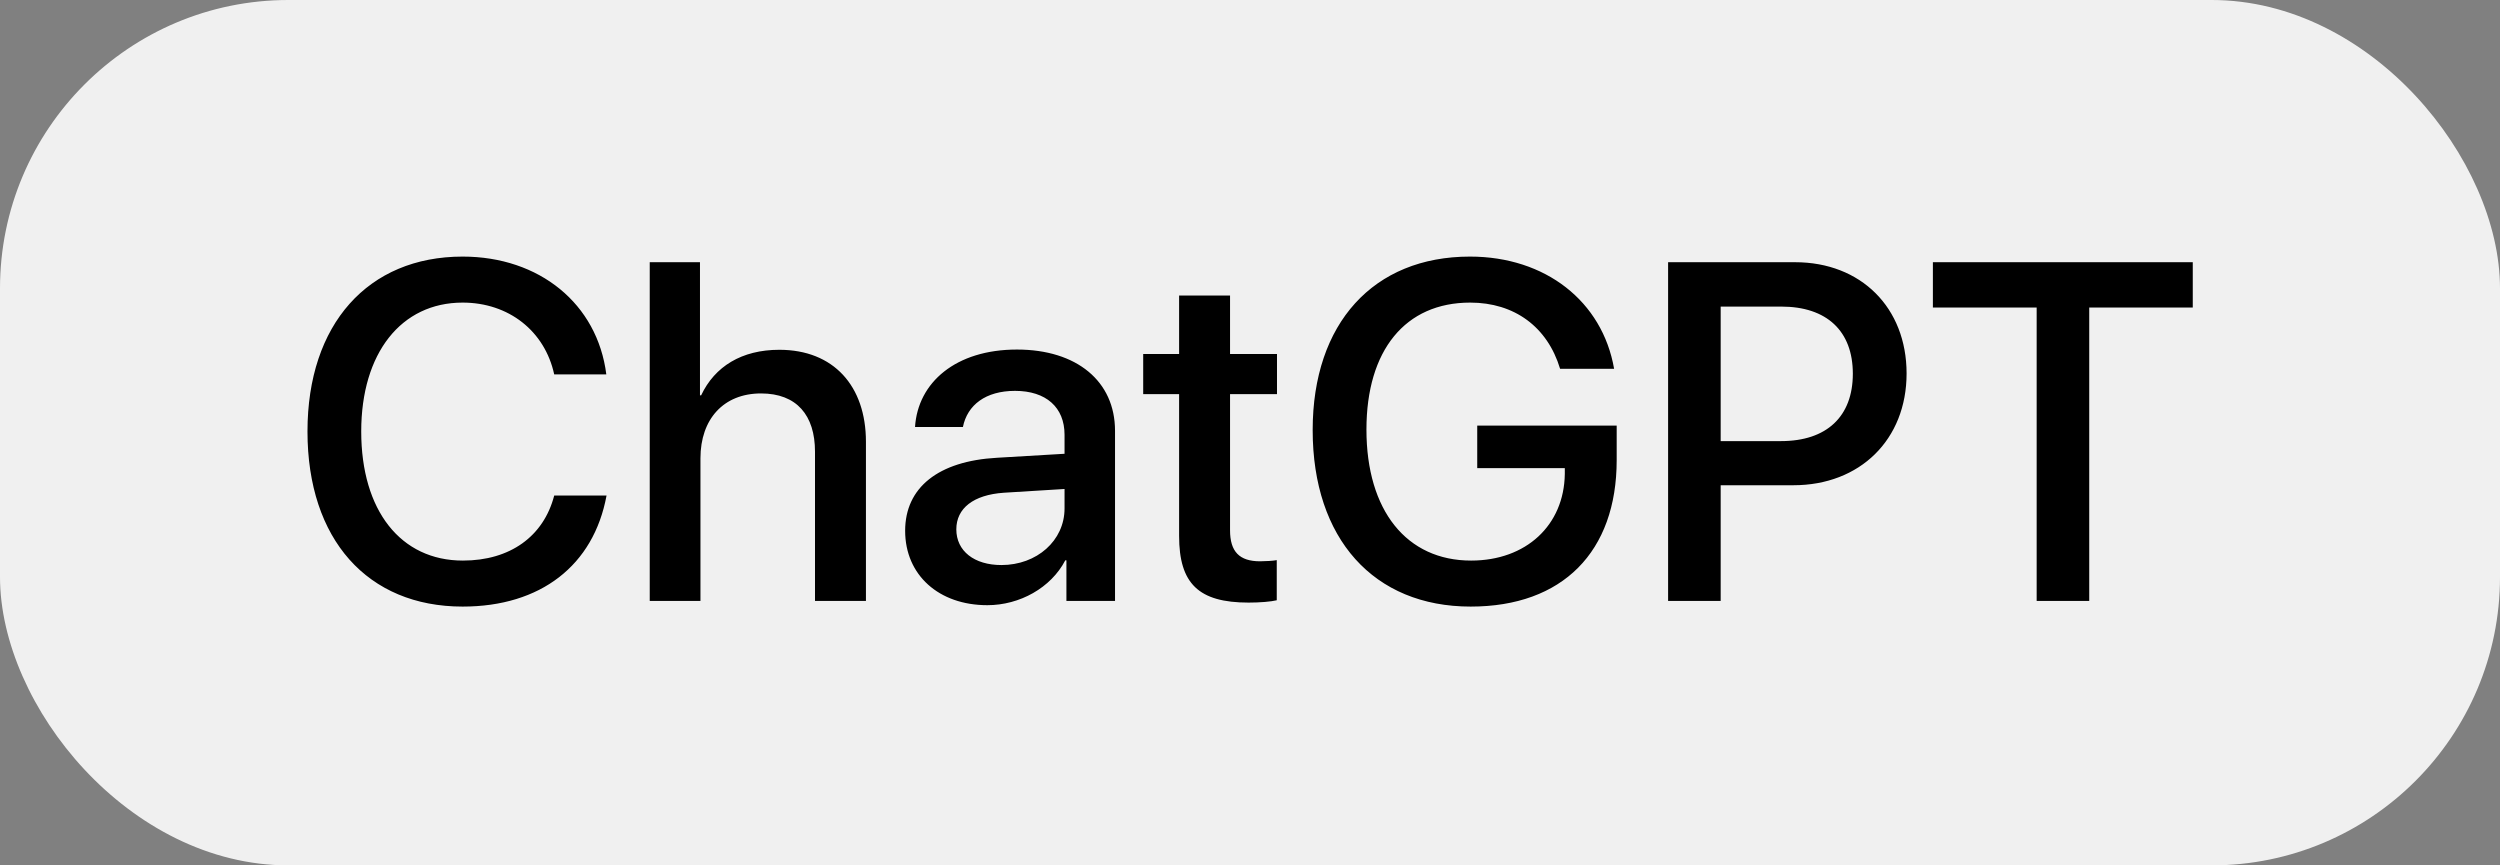 <?xml version="1.0" encoding="UTF-8"?> <svg xmlns="http://www.w3.org/2000/svg" width="104" height="36" viewBox="0 0 104 36" fill="none"><rect x="0" y="0" width="104" height="36" fill="#808080" stroke="none"/><rect width="104" height="36" rx="12" fill="#F0F0F0"></rect><path d="M19.246 25.234C15.291 25.234 12.791 22.441 12.791 17.949C12.791 13.486 15.31 10.674 19.246 10.674C22.439 10.674 24.852 12.637 25.223 15.576H23.055C22.664 13.77 21.16 12.588 19.246 12.588C16.688 12.588 15.027 14.688 15.027 17.949C15.027 21.24 16.668 23.32 19.256 23.32C21.219 23.32 22.615 22.314 23.055 20.615H25.232C24.695 23.525 22.488 25.234 19.246 25.234ZM27.029 25V10.908H29.119V16.445H29.168C29.734 15.244 30.857 14.551 32.42 14.551C34.676 14.551 36.023 16.055 36.023 18.379V25H33.904V18.789C33.904 17.275 33.143 16.367 31.658 16.367C30.096 16.367 29.139 17.441 29.139 19.062V25H27.029ZM41.658 23.506C43.133 23.506 44.285 22.49 44.285 21.152V20.342L41.756 20.498C40.496 20.586 39.783 21.143 39.783 22.021C39.783 22.92 40.525 23.506 41.658 23.506ZM41.072 25.176C39.06 25.176 37.654 23.926 37.654 22.08C37.654 20.283 39.031 19.18 41.473 19.043L44.285 18.877V18.086C44.285 16.943 43.514 16.26 42.225 16.26C41.004 16.26 40.242 16.846 40.057 17.764H38.065C38.182 15.908 39.764 14.541 42.303 14.541C44.793 14.541 46.385 15.859 46.385 17.92V25H44.363V23.311H44.315C43.719 24.453 42.42 25.176 41.072 25.176ZM49.051 12.295H51.17V14.727H53.123V16.396H51.17V22.061C51.17 22.949 51.56 23.35 52.42 23.35C52.635 23.35 52.977 23.33 53.113 23.301V24.971C52.879 25.029 52.41 25.068 51.941 25.068C49.861 25.068 49.051 24.277 49.051 22.295V16.396H47.557V14.727H49.051V12.295ZM67.254 19.141C67.254 22.959 64.998 25.234 61.18 25.234C57.147 25.234 54.607 22.412 54.607 17.891C54.607 13.447 57.137 10.674 61.15 10.674C64.285 10.674 66.658 12.529 67.147 15.342H64.9C64.373 13.594 62.996 12.588 61.16 12.588C58.465 12.588 56.844 14.56 56.844 17.871C56.844 21.24 58.514 23.32 61.199 23.32C63.484 23.32 65.066 21.855 65.096 19.717V19.473H61.453V17.705H67.254V19.141ZM69.393 10.908H74.676C77.41 10.908 79.314 12.793 79.314 15.537C79.314 18.291 77.371 20.186 74.607 20.186H71.58V25H69.393V10.908ZM71.58 12.754V18.35H74.09C75.994 18.35 77.078 17.324 77.078 15.547C77.078 13.77 75.994 12.754 74.1 12.754H71.58ZM86.912 25H84.725V12.793H80.408V10.908H91.219V12.793H86.912V25Z" fill="black"></path></svg> 